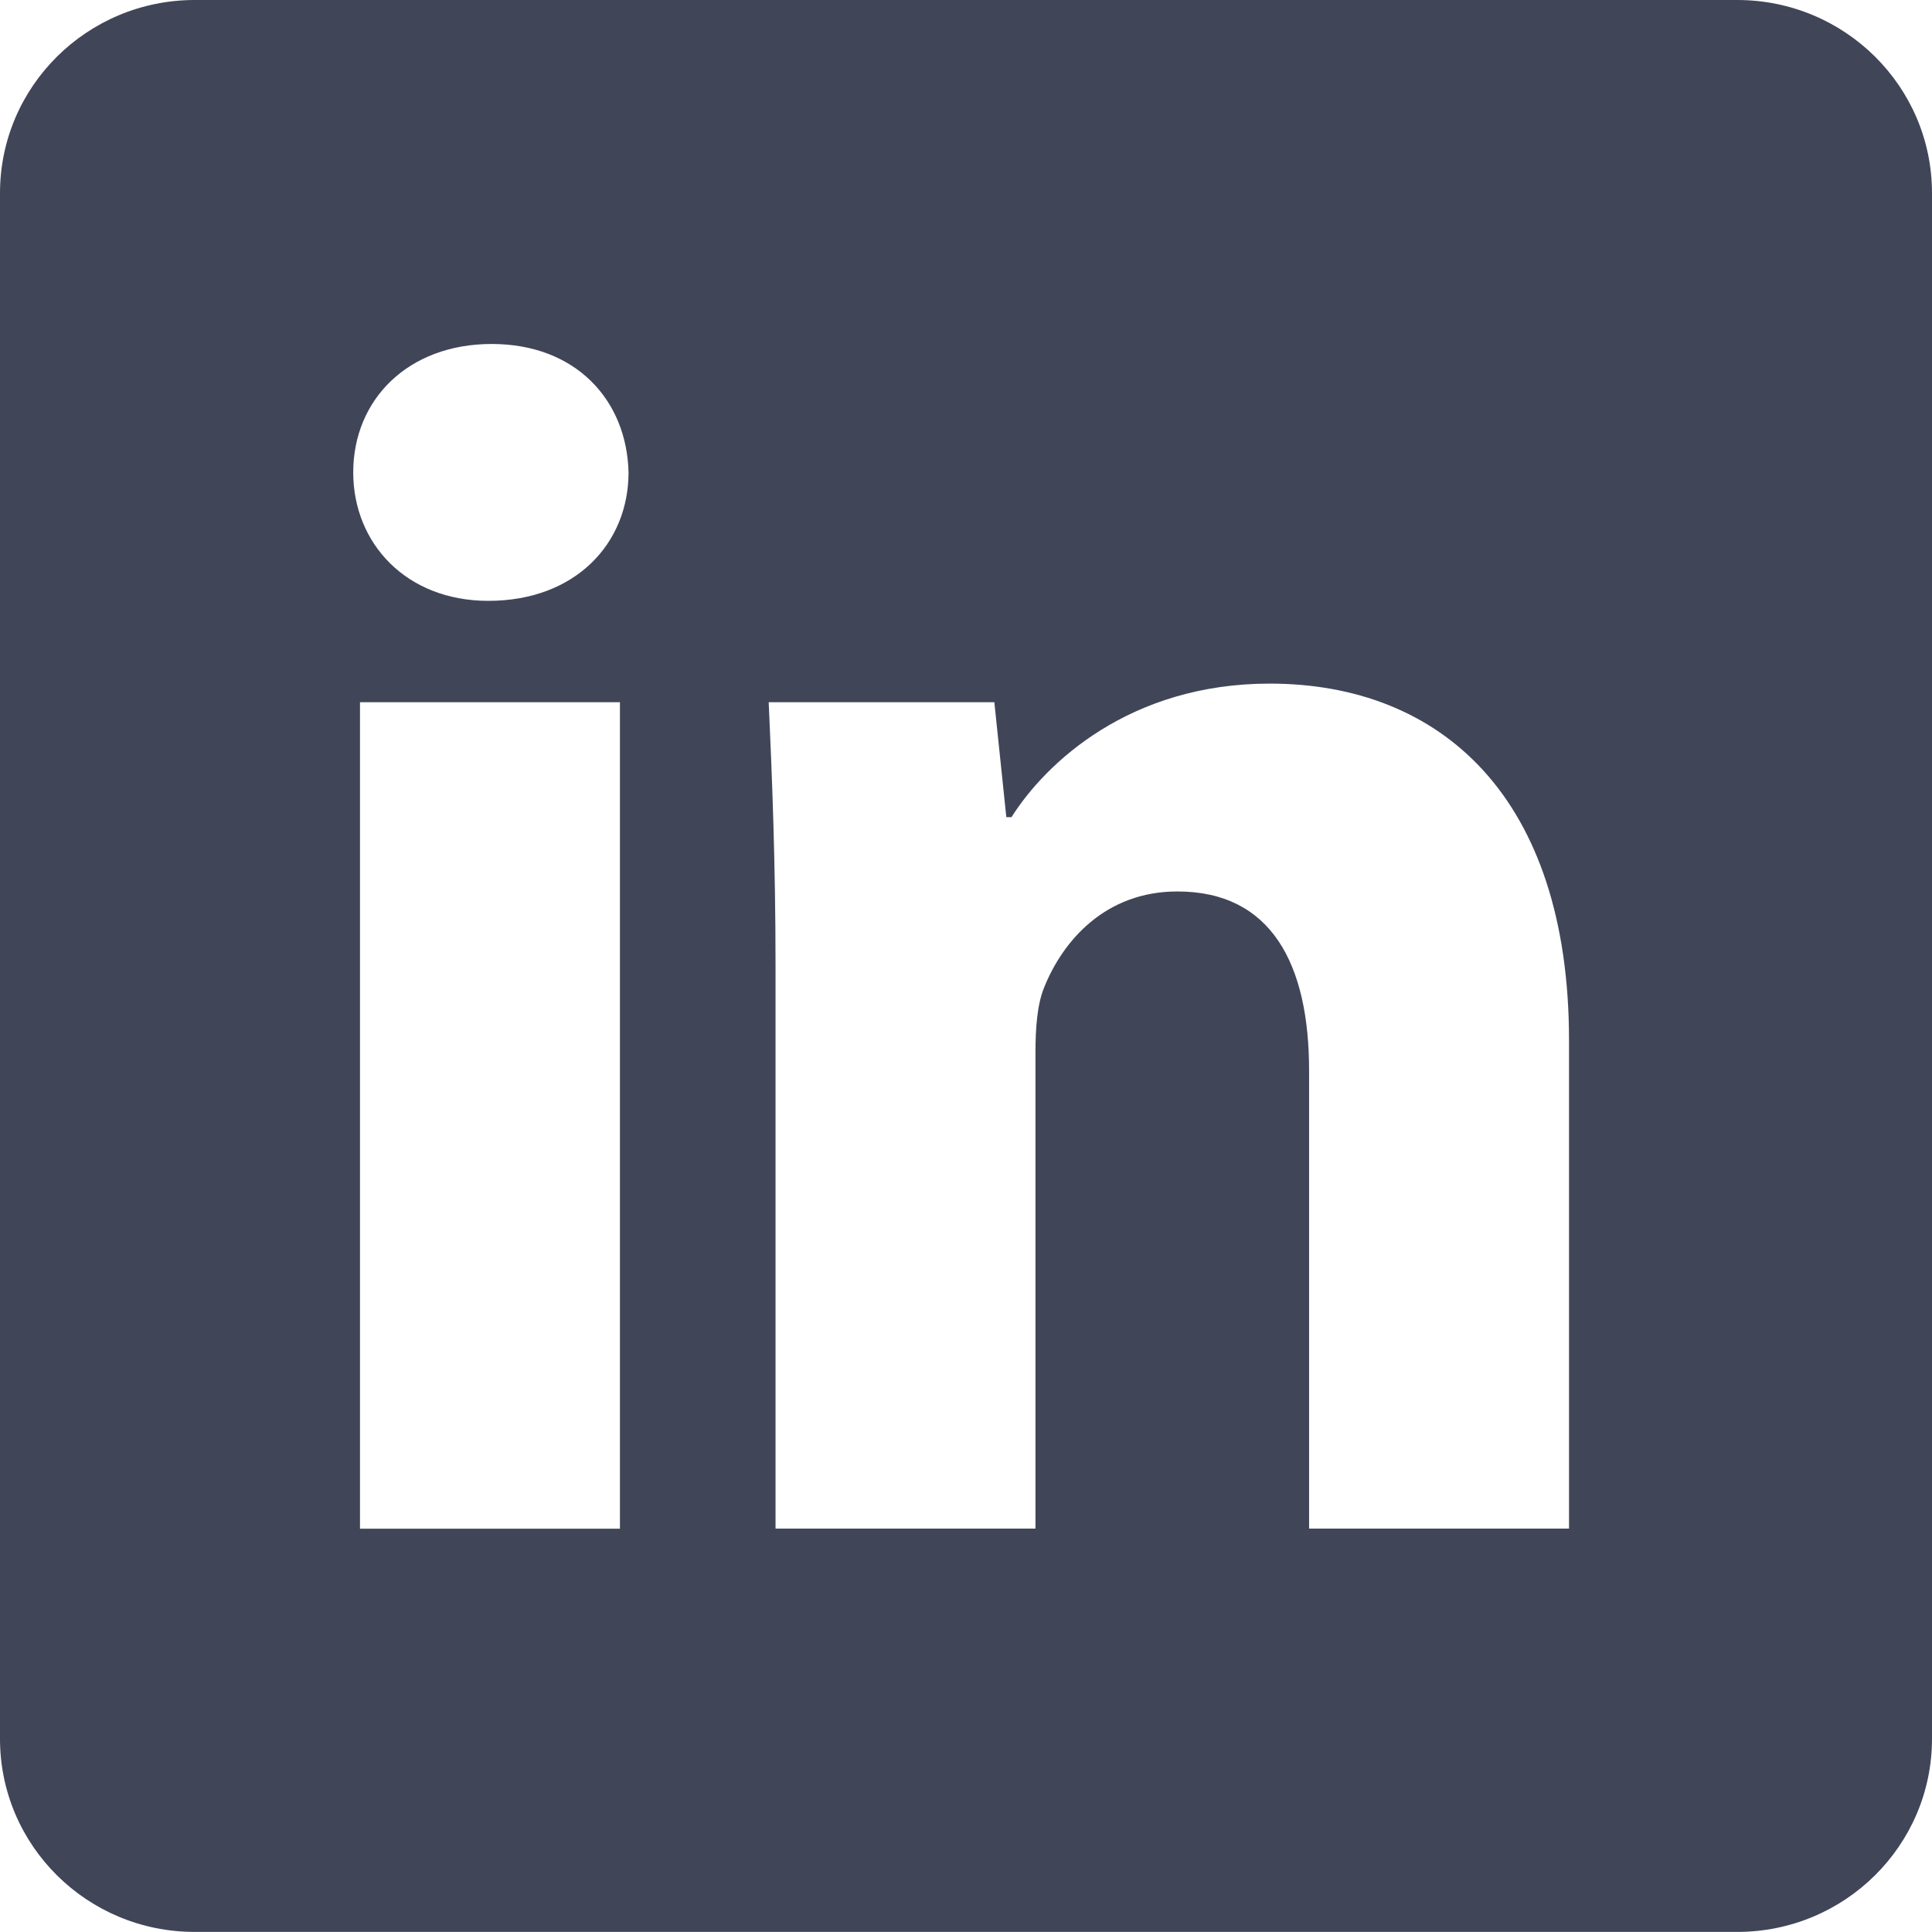 <svg width="24" height="24" viewBox="0 0 24 24" fill="none" xmlns="http://www.w3.org/2000/svg">
<g clip-path="url(#clip0_490_12683)">
<path d="M6.108 4.273C5.067 4.273 4.388 4.966 4.388 5.868C4.388 6.75 5.047 7.464 6.066 7.464C7.149 7.464 7.808 6.75 7.808 5.868C7.786 4.966 7.149 4.273 6.108 4.273ZM7.701 8.723H4.472V18.99H7.701V8.723ZM15.773 8.492C14.031 8.492 12.99 9.479 12.565 10.151H12.501L12.352 8.723H9.549C9.591 9.647 9.634 10.718 9.634 11.998V18.989H12.863V13.069C12.863 12.775 12.884 12.481 12.969 12.271C13.203 11.683 13.734 11.074 14.626 11.074C15.794 11.074 16.262 11.977 16.262 13.299V18.989H19.491V12.922C19.49 9.899 17.897 8.492 15.773 8.492ZM21.58 0C22.917 0 24 1.074 24 2.399V21.6C24 22.925 22.917 23.999 21.58 23.999H2.42C1.083 24 0 22.926 0 21.601V2.399C0 1.074 1.083 0 2.42 0H21.58Z" fill="#414558"/>
</g>
<defs>
<clipPath id="clip0_490_12683">
<rect width="24" height="24" fill="white"/>
</clipPath>
</defs>
</svg>
